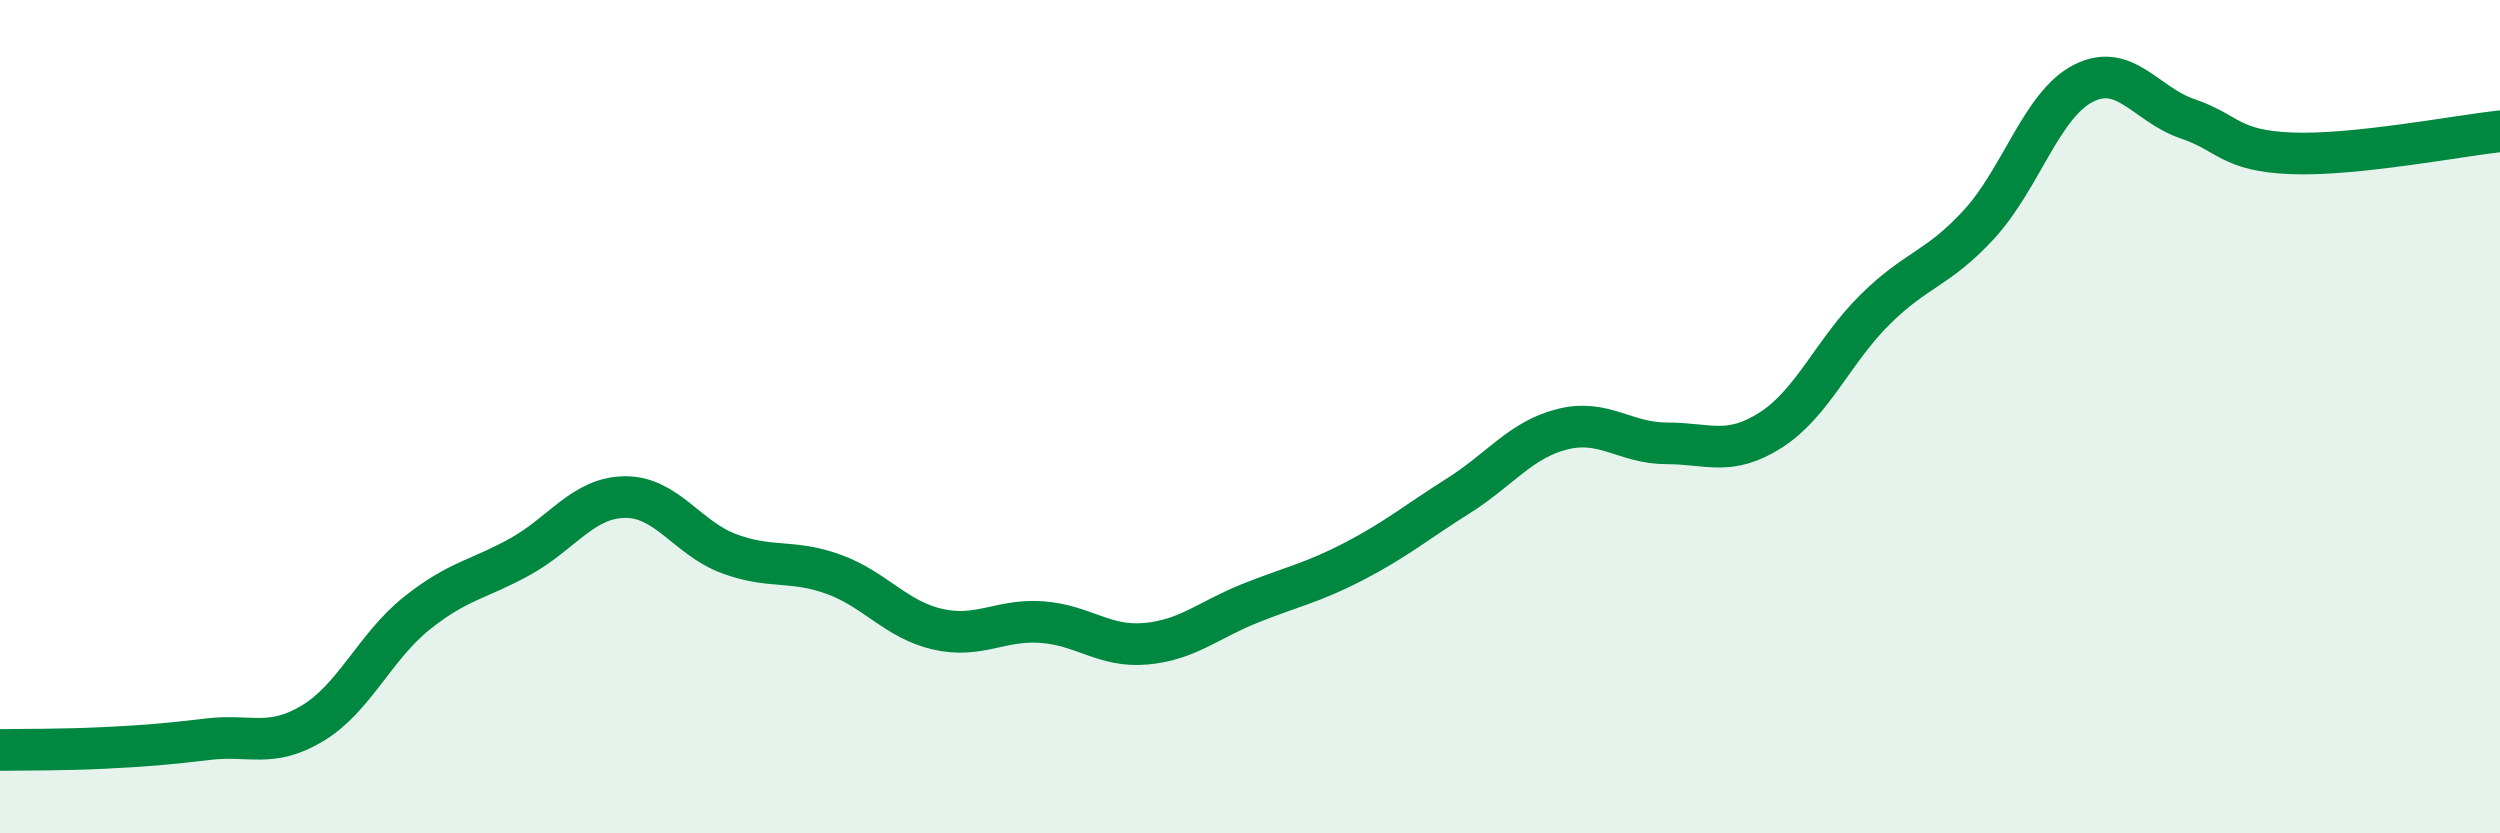 
    <svg width="60" height="20" viewBox="0 0 60 20" xmlns="http://www.w3.org/2000/svg">
      <path
        d="M 0,18 C 0.5,17.99 1.5,18 2.5,17.95 C 3.5,17.9 4,17.86 5,17.74 C 6,17.62 6.5,17.96 7.5,17.36 C 8.5,16.76 9,15.52 10,14.72 C 11,13.92 11.5,13.91 12.5,13.35 C 13.5,12.79 14,11.94 15,11.93 C 16,11.92 16.5,12.92 17.5,13.29 C 18.5,13.66 19,13.42 20,13.78 C 21,14.14 21.5,14.87 22.5,15.1 C 23.5,15.33 24,14.86 25,14.93 C 26,15 26.5,15.54 27.5,15.45 C 28.5,15.36 29,14.88 30,14.48 C 31,14.08 31.5,13.99 32.5,13.47 C 33.5,12.95 34,12.53 35,11.9 C 36,11.27 36.5,10.55 37.5,10.3 C 38.5,10.05 39,10.64 40,10.64 C 41,10.64 41.5,10.96 42.5,10.32 C 43.5,9.68 44,8.42 45,7.43 C 46,6.44 46.5,6.47 47.5,5.38 C 48.5,4.29 49,2.51 50,2 C 51,1.49 51.5,2.51 52.5,2.85 C 53.5,3.19 53.5,3.62 55,3.68 C 56.5,3.74 59,3.26 60,3.15L60 20L0 20Z"
        fill="#008740"
        opacity="0.1"
        stroke-linecap="round"
        stroke-linejoin="round"
      />
      <path
        d="M 0,18 C 0.5,17.99 1.5,18 2.5,17.95 C 3.5,17.9 4,17.86 5,17.74 C 6,17.62 6.5,17.96 7.5,17.36 C 8.5,16.76 9,15.52 10,14.72 C 11,13.92 11.5,13.91 12.5,13.35 C 13.5,12.79 14,11.94 15,11.93 C 16,11.92 16.5,12.92 17.5,13.29 C 18.5,13.66 19,13.42 20,13.78 C 21,14.14 21.5,14.87 22.5,15.1 C 23.5,15.33 24,14.86 25,14.93 C 26,15 26.5,15.54 27.5,15.45 C 28.5,15.36 29,14.88 30,14.48 C 31,14.08 31.5,13.99 32.5,13.47 C 33.5,12.95 34,12.53 35,11.9 C 36,11.27 36.5,10.55 37.5,10.3 C 38.5,10.05 39,10.64 40,10.64 C 41,10.64 41.5,10.96 42.5,10.32 C 43.5,9.68 44,8.42 45,7.43 C 46,6.44 46.5,6.47 47.5,5.38 C 48.5,4.29 49,2.51 50,2 C 51,1.49 51.5,2.51 52.5,2.85 C 53.5,3.19 53.5,3.62 55,3.68 C 56.5,3.74 59,3.26 60,3.15"
        stroke="#008740"
        stroke-width="1"
        fill="none"
        stroke-linecap="round"
        stroke-linejoin="round"
      />
    </svg>
  